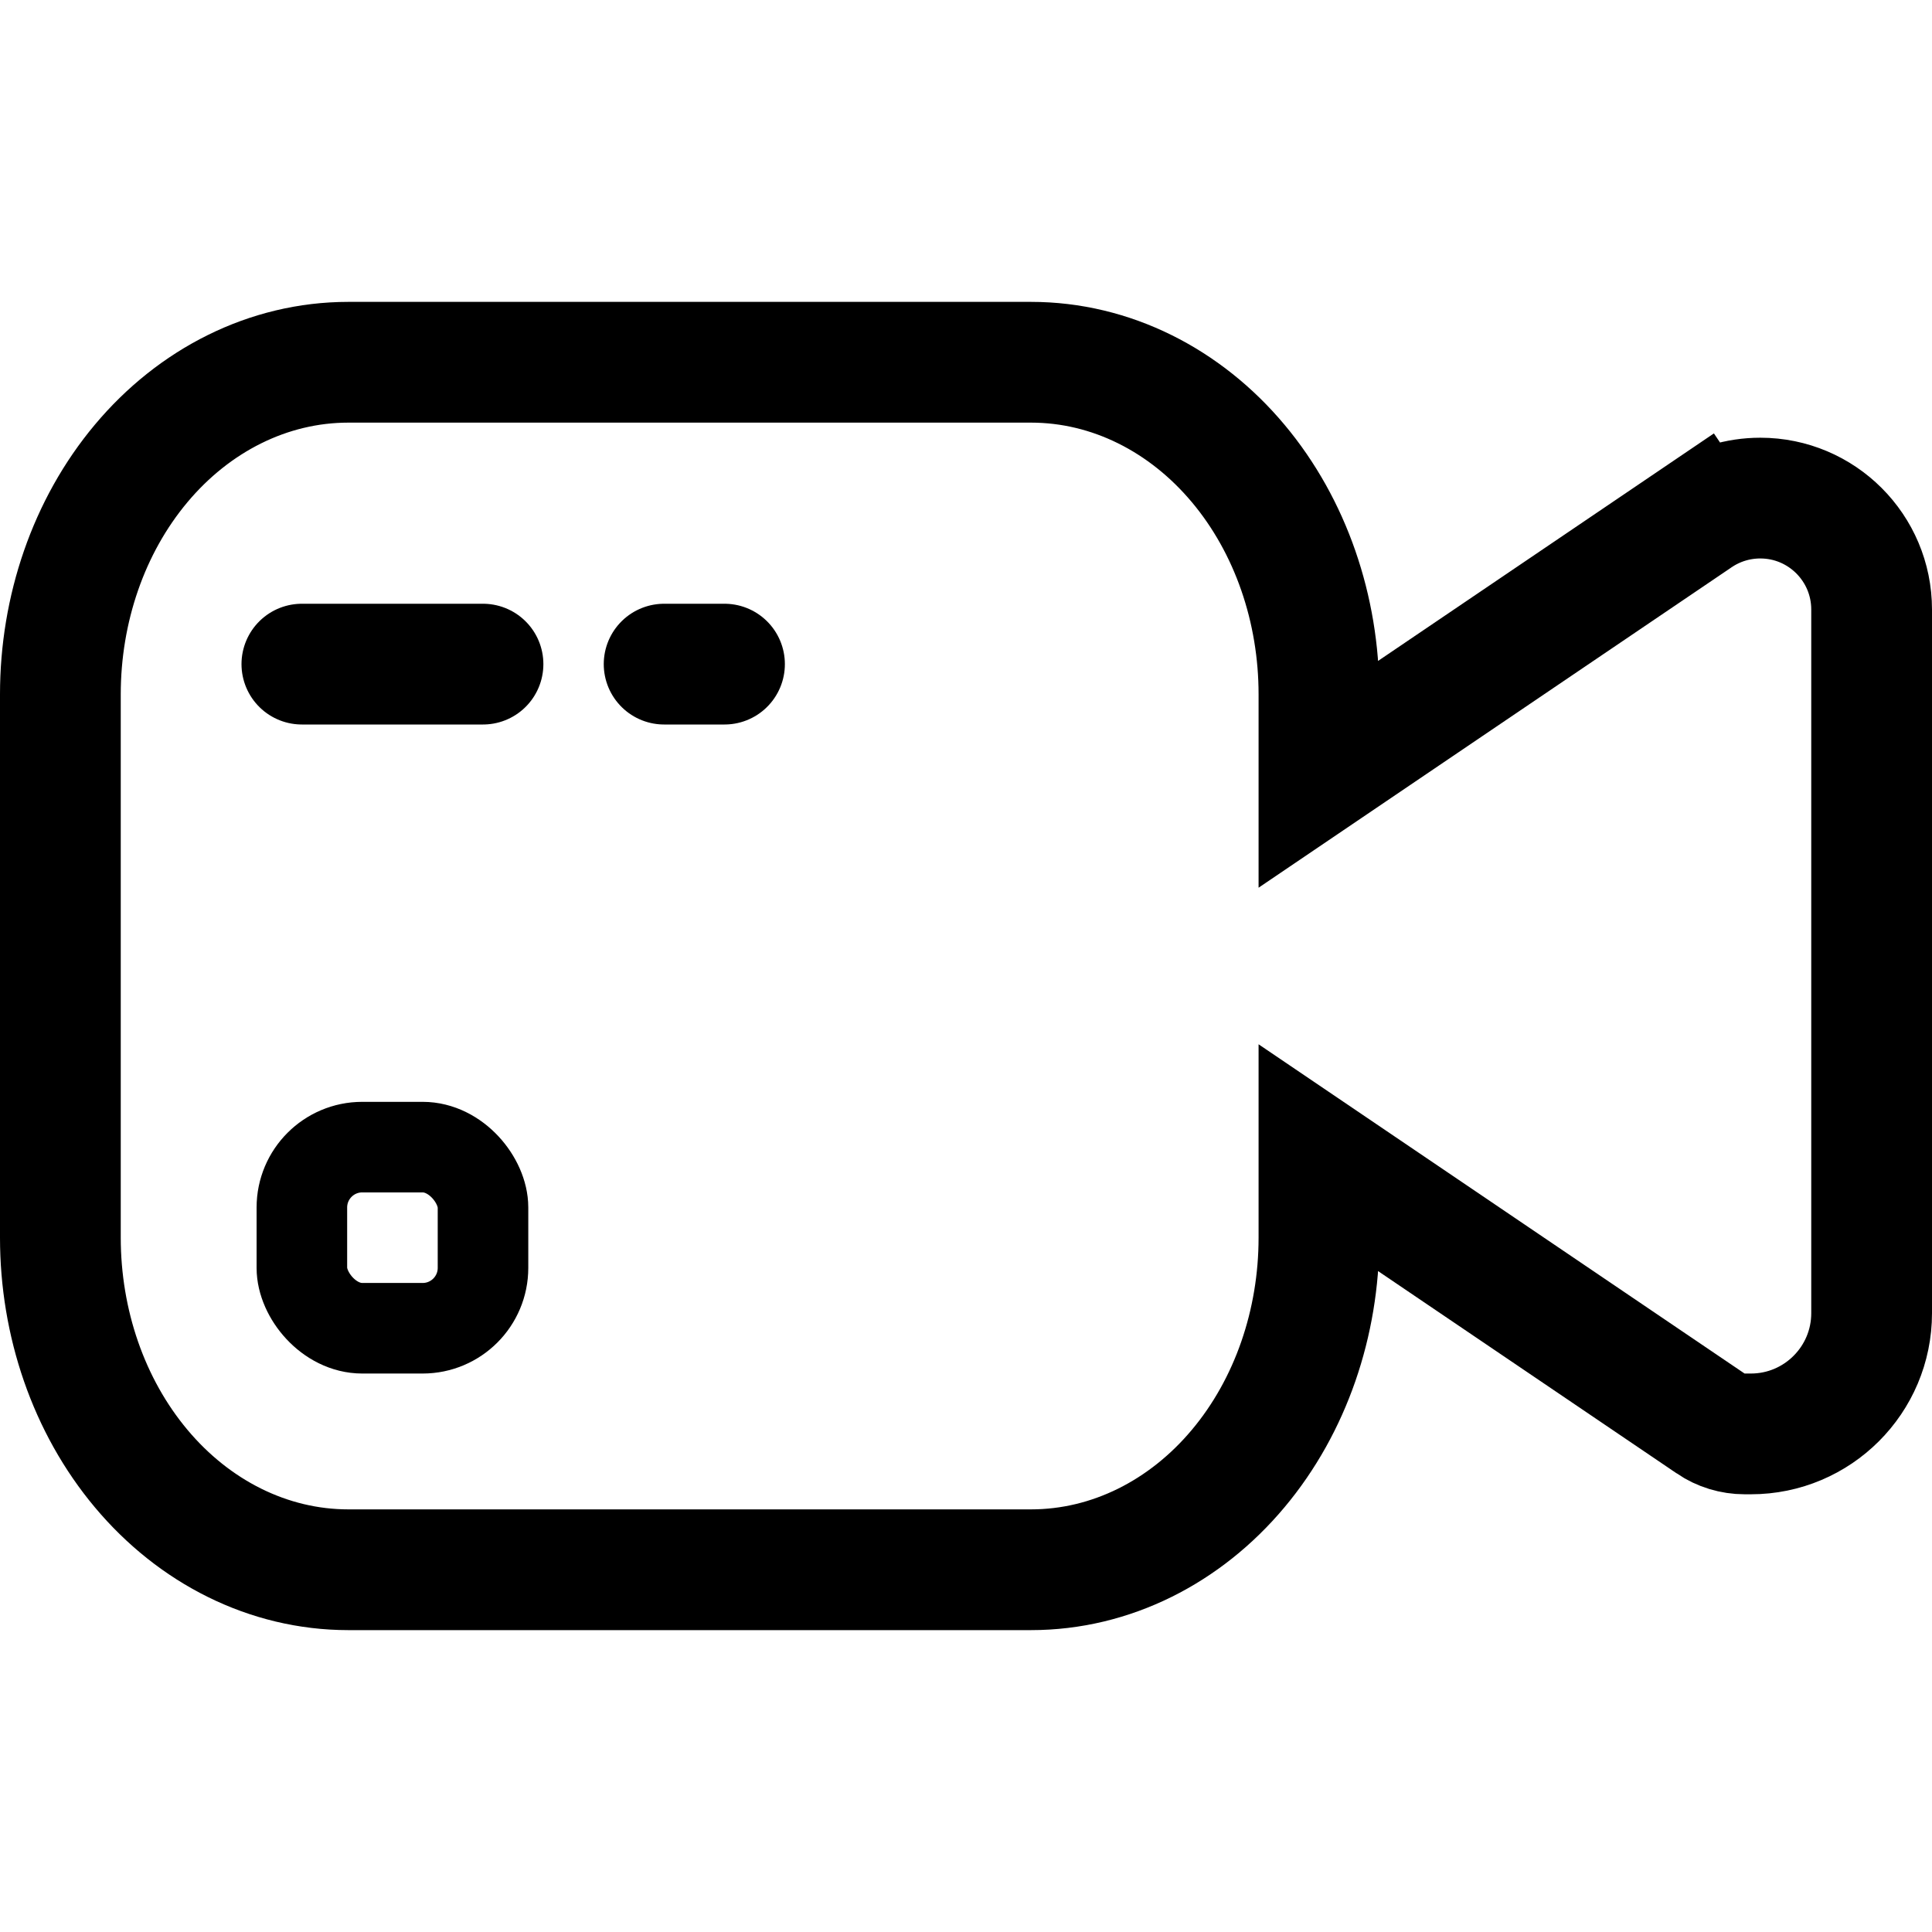 <svg width="16" height="16" viewBox="0 0 16 16" fill="none" xmlns="http://www.w3.org/2000/svg">
<path d="M10.923 6.409V5.75C10.923 5.046 10.69 4.358 10.254 3.838C9.817 3.316 9.202 3 8.538 3H2.885C2.221 3 1.606 3.316 1.169 3.838C0.733 4.358 0.5 5.046 0.5 5.75V10.25C0.5 10.954 0.733 11.642 1.169 12.162C1.606 12.684 2.221 13 2.885 13H8.538C9.202 13 9.817 12.684 10.254 12.162C10.69 11.642 10.923 10.954 10.923 10.25V9.591L14.166 11.788L14.167 11.789C14.25 11.845 14.348 11.875 14.449 11.875H14.5C15.052 11.875 15.5 11.427 15.5 10.875V5.048C15.5 4.538 15.087 4.125 14.578 4.125C14.393 4.125 14.213 4.18 14.06 4.284L14.338 4.695L14.06 4.284L10.923 6.409Z" stroke="black"/>
<rect x="2.5" y="9.5" width="1.5" height="1.5" rx="0.5" stroke="black" stroke-width="0.75"/>
<path d="M2.5 5.5C2.841 5.5 4 5.5 4 5.5" stroke="black" stroke-linecap="round" stroke-linejoin="round"/>
<path d="M5.5 5.5C5.614 5.5 6 5.5 6 5.5" stroke="black" stroke-linecap="round" stroke-linejoin="round"/>
</svg>
